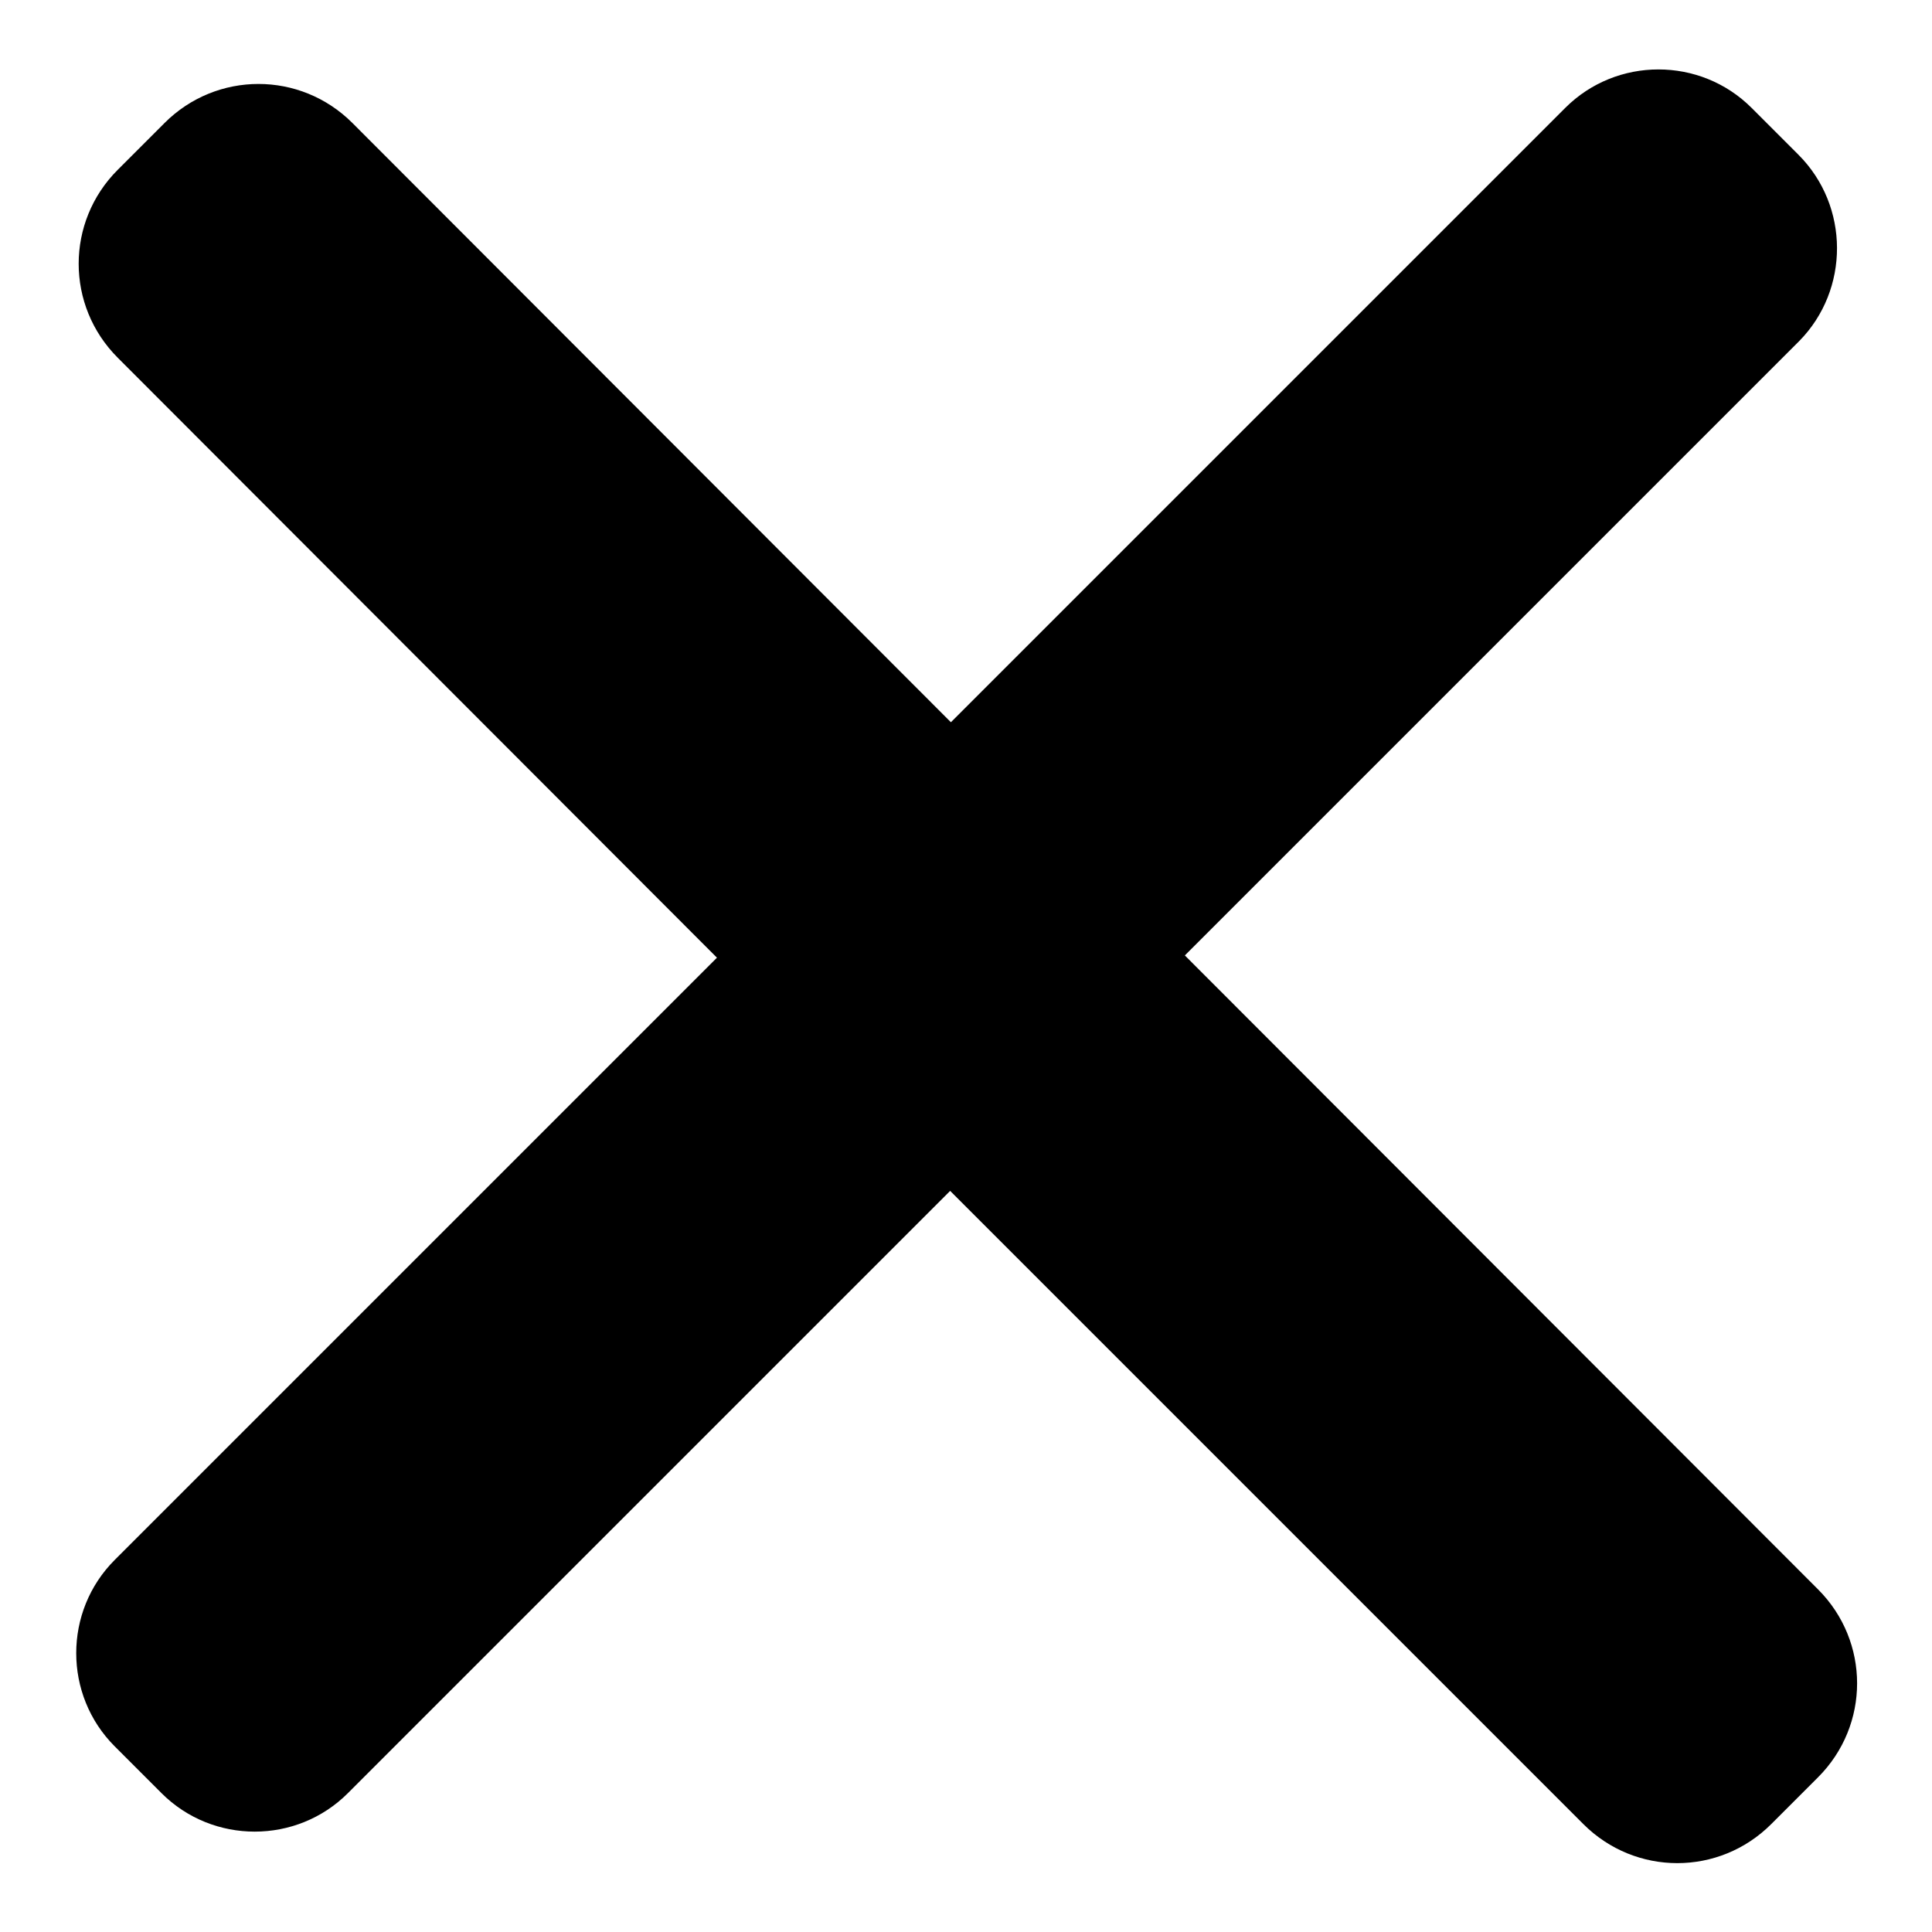 <?xml version="1.0" encoding="utf-8"?>
<!-- Svg Vector Icons : http://www.onlinewebfonts.com/icon -->
<!DOCTYPE svg PUBLIC "-//W3C//DTD SVG 1.1//EN" "http://www.w3.org/Graphics/SVG/1.1/DTD/svg11.dtd">
<svg version="1.1" xmlns="http://www.w3.org/2000/svg" xmlns:xlink="http://www.w3.org/1999/xlink" x="0px" y="0px" viewBox="0 0 256 256" enable-background="new 0 0 256 256" xml:space="preserve">
<g> <path fill="#000000" d="M238.3,20.5l-6.2-6.2c-6.8-6.8-17.9-6.8-24.7,0l-81.4,81.4L46.7,16.3c-6.9-6.9-18-6.9-24.9,0l-6.2,6.2 c-6.9,6.9-6.9,18,0,24.9L95,126.9l-79.8,79.8c-6.8,6.8-6.8,17.9,0,24.7l6.2,6.2c6.8,6.8,17.9,6.8,24.7,0l79.8-79.8l83.9,83.9 c6.9,6.9,18,6.9,24.9,0l6.2-6.2c6.9-6.9,6.9-18,0-24.9L157,126.6l81.4-81.4C245.1,38.4,245.1,27.3,238.3,20.5L238.3,20.5z"/></g>
</svg>